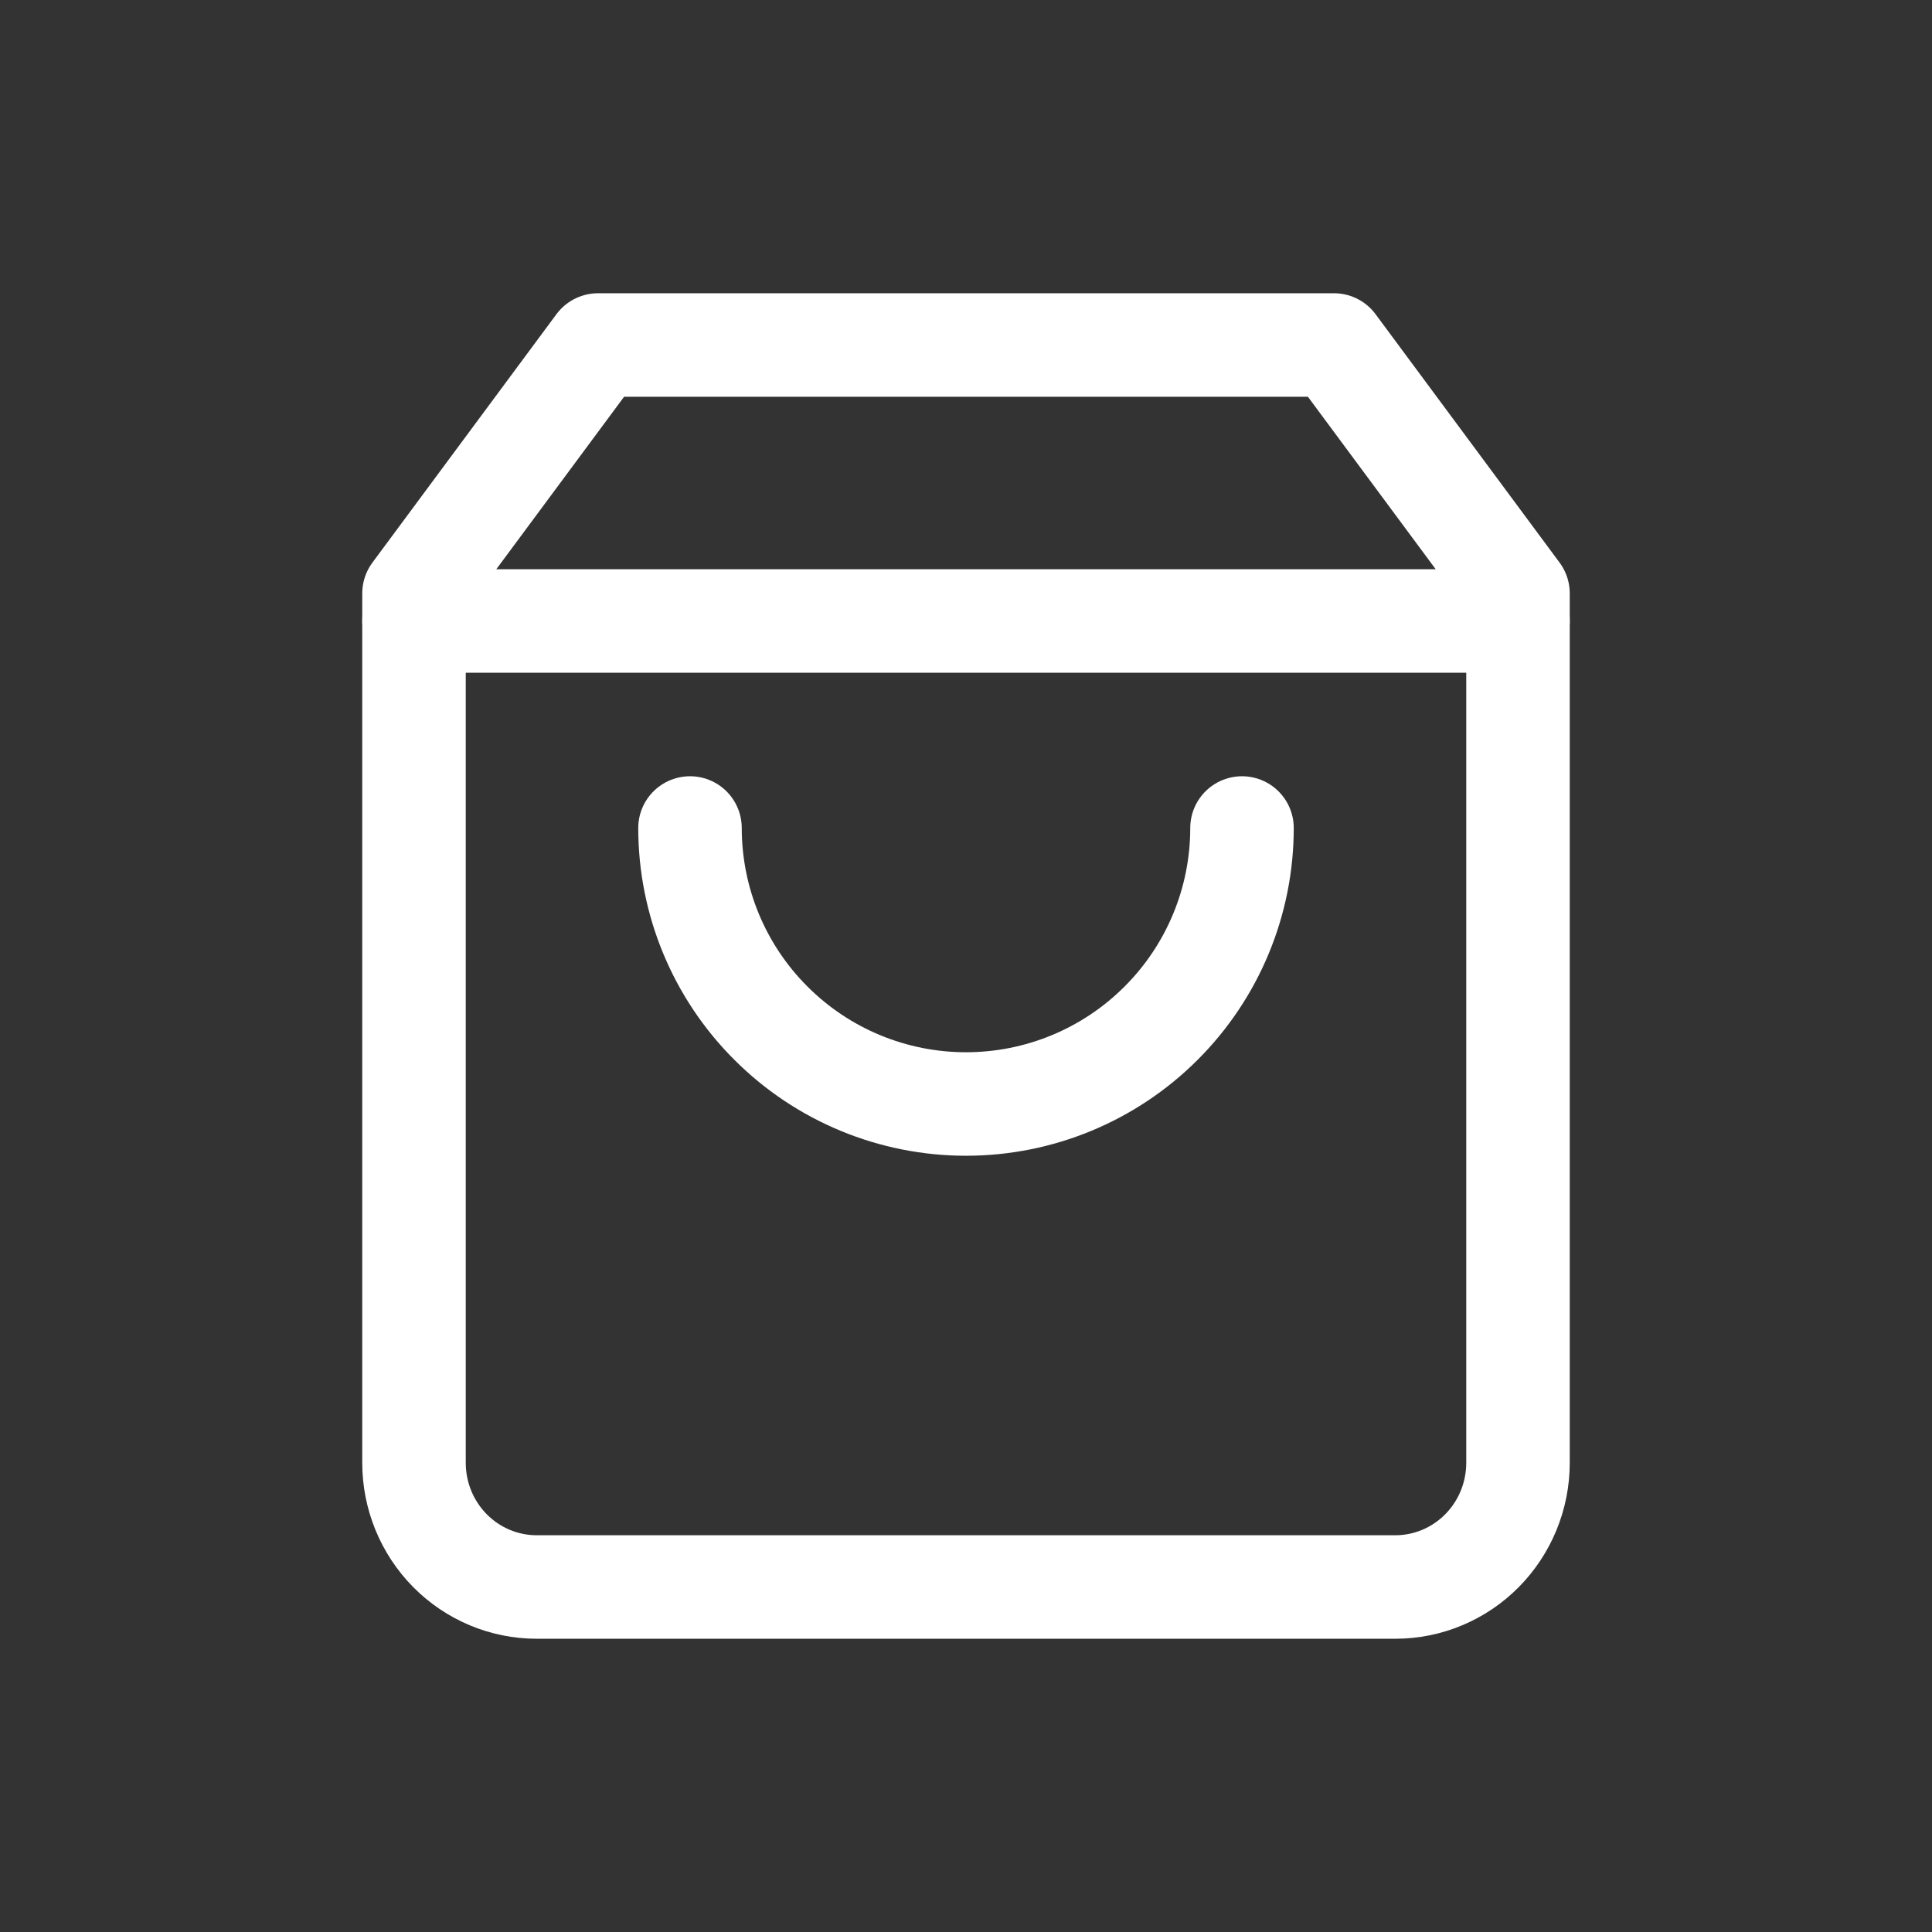 <?xml version="1.0" encoding="UTF-8"?> <svg xmlns="http://www.w3.org/2000/svg" width="28" height="28" viewBox="0 0 28 28" fill="none"><rect x="0" y="0" width="28" height="28" fill="#333333" stroke="none"/><path d="M8.667 5L6 8.6V21.2C6 21.677 6.187 22.135 6.521 22.473C6.854 22.81 7.306 23 7.778 23H20.222C20.694 23 21.146 22.81 21.479 22.473C21.813 22.135 22 21.677 22 21.2V8.6L19.333 5H8.667Z" stroke="white" stroke-width="1.5" stroke-linecap="round" stroke-linejoin="round"></path><path d="M6 9H22" stroke="white" stroke-width="1.5" stroke-linecap="round" stroke-linejoin="round"></path><path d="M18 12C18 13.061 17.579 14.078 16.828 14.828C16.078 15.579 15.061 16 14 16C12.939 16 11.922 15.579 11.172 14.828C10.421 14.078 10 13.061 10 12" stroke="white" stroke-width="1.5" stroke-linecap="round" stroke-linejoin="round"></path></svg> 